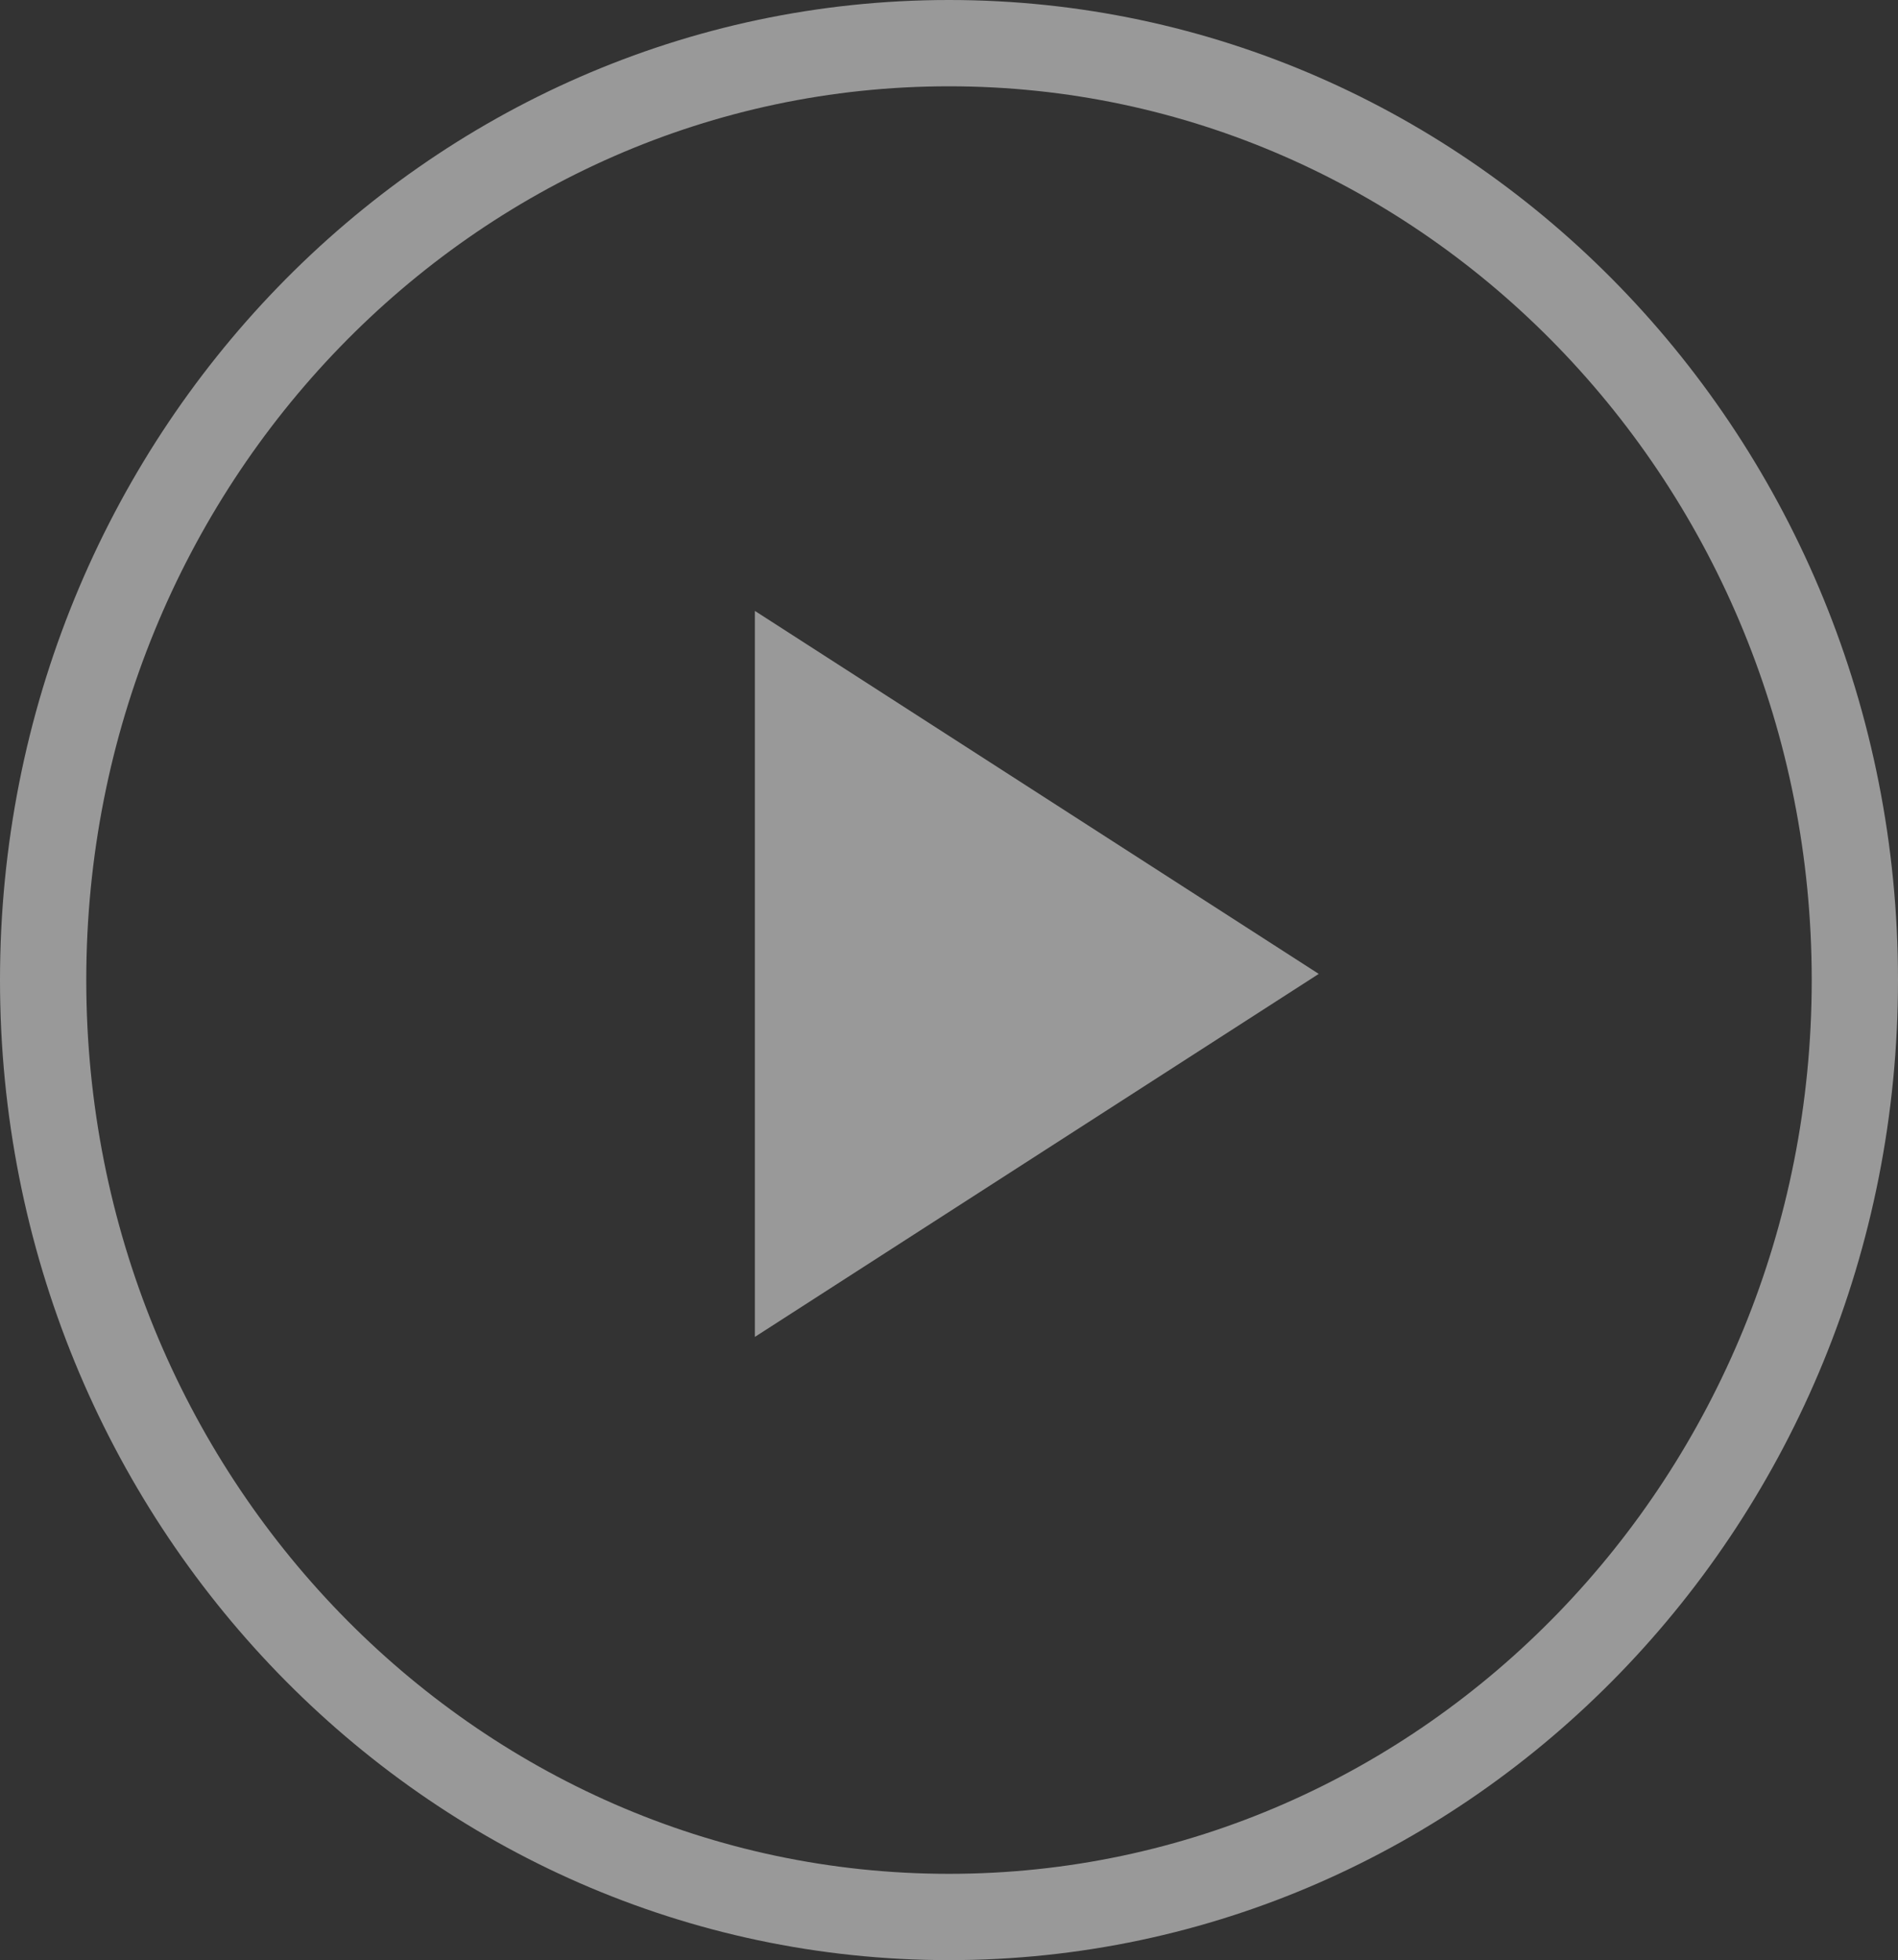 <svg width="154" height="159" viewBox="0 0 154 159" fill="none" xmlns="http://www.w3.org/2000/svg">
<rect x="0" y="0" width="154" height="159" fill="#333333" stroke="none"/>
<path d="M107 79L61.25 108.445L61.25 49.555L107 79Z" fill="white" fill-opacity="0.5"/>
<path d="M150.5 79.5C150.5 121.58 117.488 155.5 77 155.5C36.512 155.5 3.5 121.58 3.5 79.5C3.5 37.42 36.512 3.5 77 3.5C117.488 3.5 150.5 37.42 150.5 79.5Z" stroke="white" stroke-opacity="0.5" stroke-width="7"/>
</svg>
